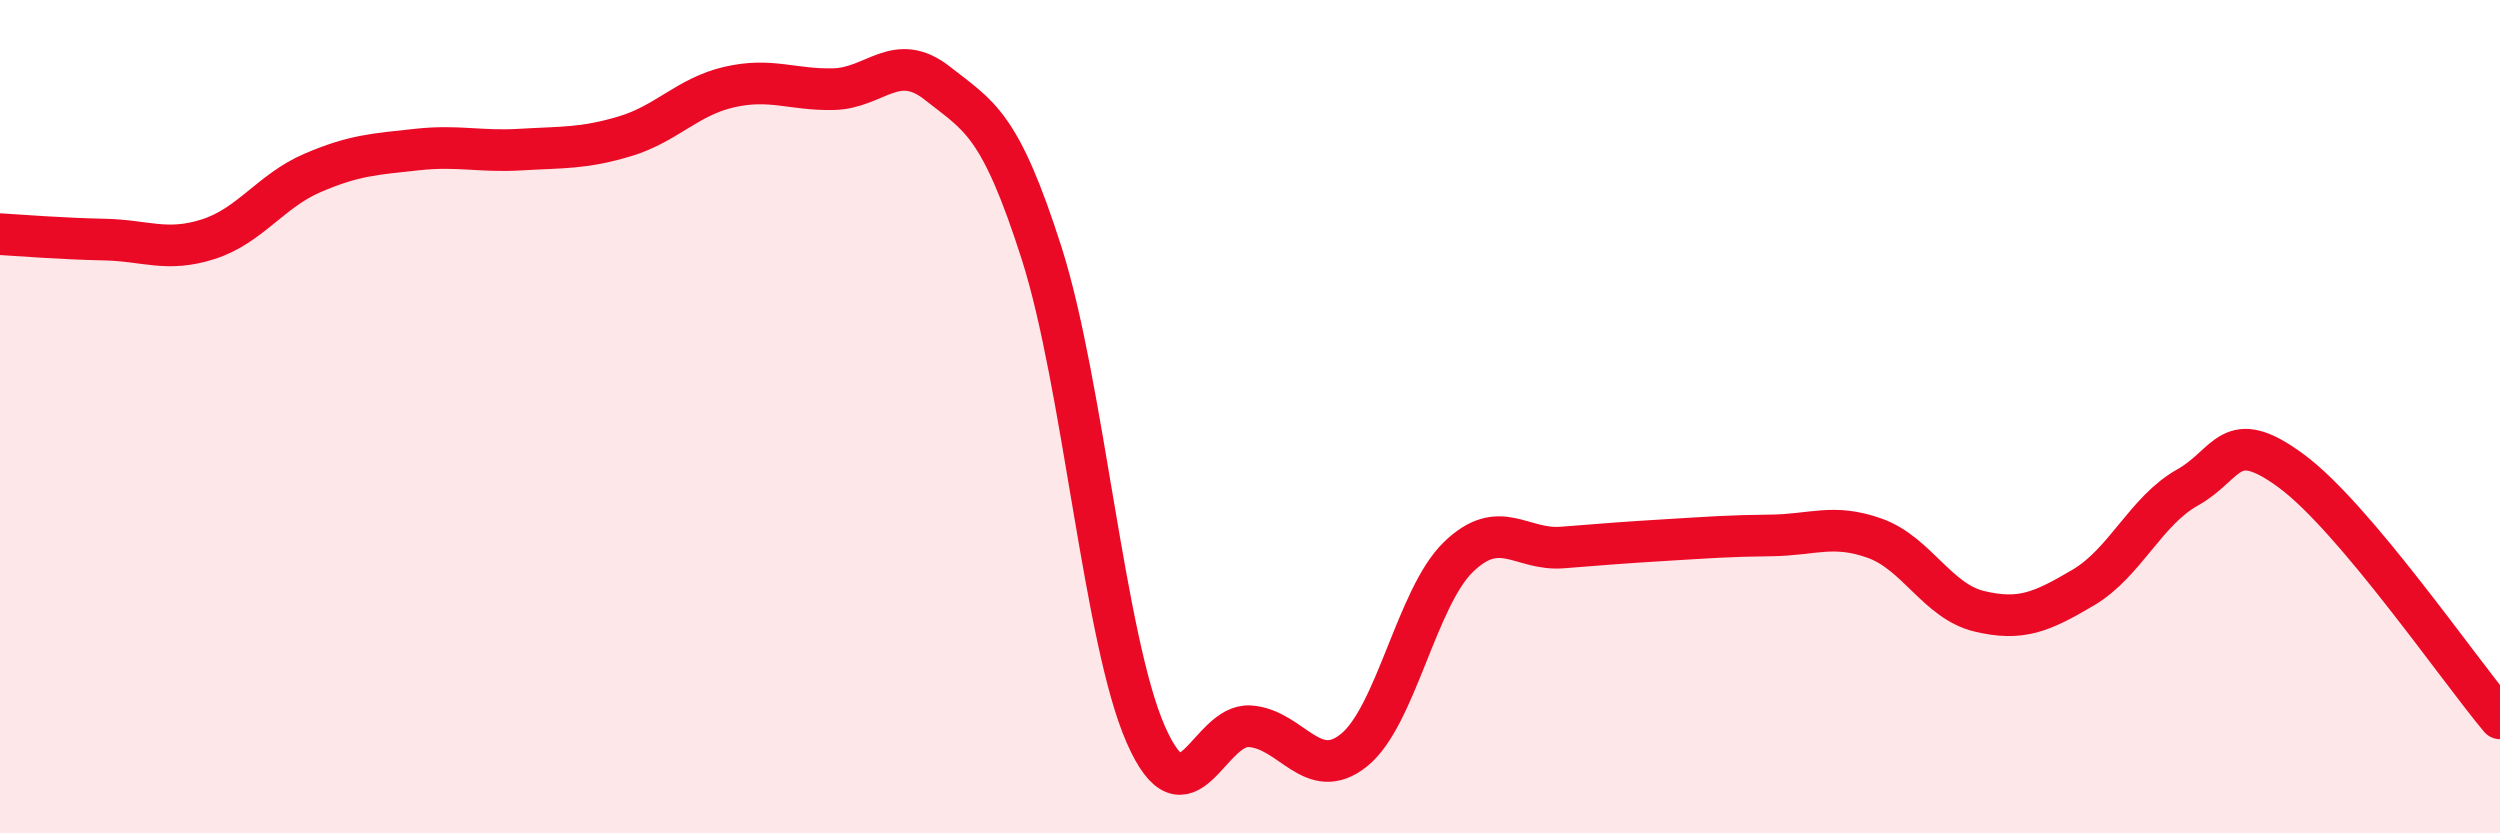 
    <svg width="60" height="20" viewBox="0 0 60 20" xmlns="http://www.w3.org/2000/svg">
      <path
        d="M 0,5.62 C 0.5,5.65 1.5,5.73 2.5,5.75 C 3.5,5.77 4,6.06 5,5.74 C 6,5.42 6.5,4.58 7.5,4.15 C 8.5,3.72 9,3.7 10,3.59 C 11,3.48 11.5,3.65 12.5,3.59 C 13.5,3.53 14,3.57 15,3.27 C 16,2.97 16.5,2.32 17.5,2.09 C 18.5,1.86 19,2.16 20,2.14 C 21,2.12 21.5,1.21 22.5,2 C 23.5,2.79 24,2.95 25,6.08 C 26,9.21 26.5,15.36 27.5,17.63 C 28.5,19.9 29,17.36 30,17.43 C 31,17.5 31.5,18.81 32.5,18 C 33.5,17.19 34,14.34 35,13.37 C 36,12.4 36.5,13.22 37.5,13.14 C 38.5,13.06 39,13.02 40,12.96 C 41,12.9 41.5,12.86 42.5,12.85 C 43.5,12.84 44,12.56 45,12.92 C 46,13.28 46.5,14.43 47.5,14.67 C 48.5,14.91 49,14.69 50,14.1 C 51,13.51 51.5,12.26 52.5,11.7 C 53.5,11.14 53.5,10.2 55,11.31 C 56.5,12.42 59,16.05 60,17.24L60 20L0 20Z"
        fill="#EB0A25"
        opacity="0.1"
        stroke-linecap="round"
        stroke-linejoin="round"
      />
      <path
        d="M 0,5.62 C 0.5,5.65 1.5,5.73 2.5,5.75 C 3.5,5.77 4,6.06 5,5.74 C 6,5.42 6.5,4.58 7.5,4.15 C 8.5,3.72 9,3.7 10,3.59 C 11,3.48 11.5,3.65 12.5,3.59 C 13.5,3.53 14,3.57 15,3.27 C 16,2.97 16.5,2.32 17.5,2.09 C 18.5,1.86 19,2.16 20,2.14 C 21,2.12 21.5,1.21 22.5,2 C 23.5,2.79 24,2.95 25,6.08 C 26,9.21 26.5,15.36 27.5,17.63 C 28.5,19.9 29,17.36 30,17.43 C 31,17.5 31.5,18.81 32.5,18 C 33.5,17.19 34,14.34 35,13.37 C 36,12.4 36.5,13.22 37.5,13.14 C 38.5,13.06 39,13.02 40,12.96 C 41,12.9 41.5,12.86 42.5,12.85 C 43.5,12.84 44,12.56 45,12.92 C 46,13.28 46.5,14.43 47.5,14.67 C 48.5,14.91 49,14.69 50,14.1 C 51,13.51 51.5,12.26 52.5,11.7 C 53.5,11.14 53.5,10.2 55,11.31 C 56.5,12.42 59,16.05 60,17.24"
        stroke="#EB0A25"
        stroke-width="1"
        fill="none"
        stroke-linecap="round"
        stroke-linejoin="round"
      />
    </svg>
  